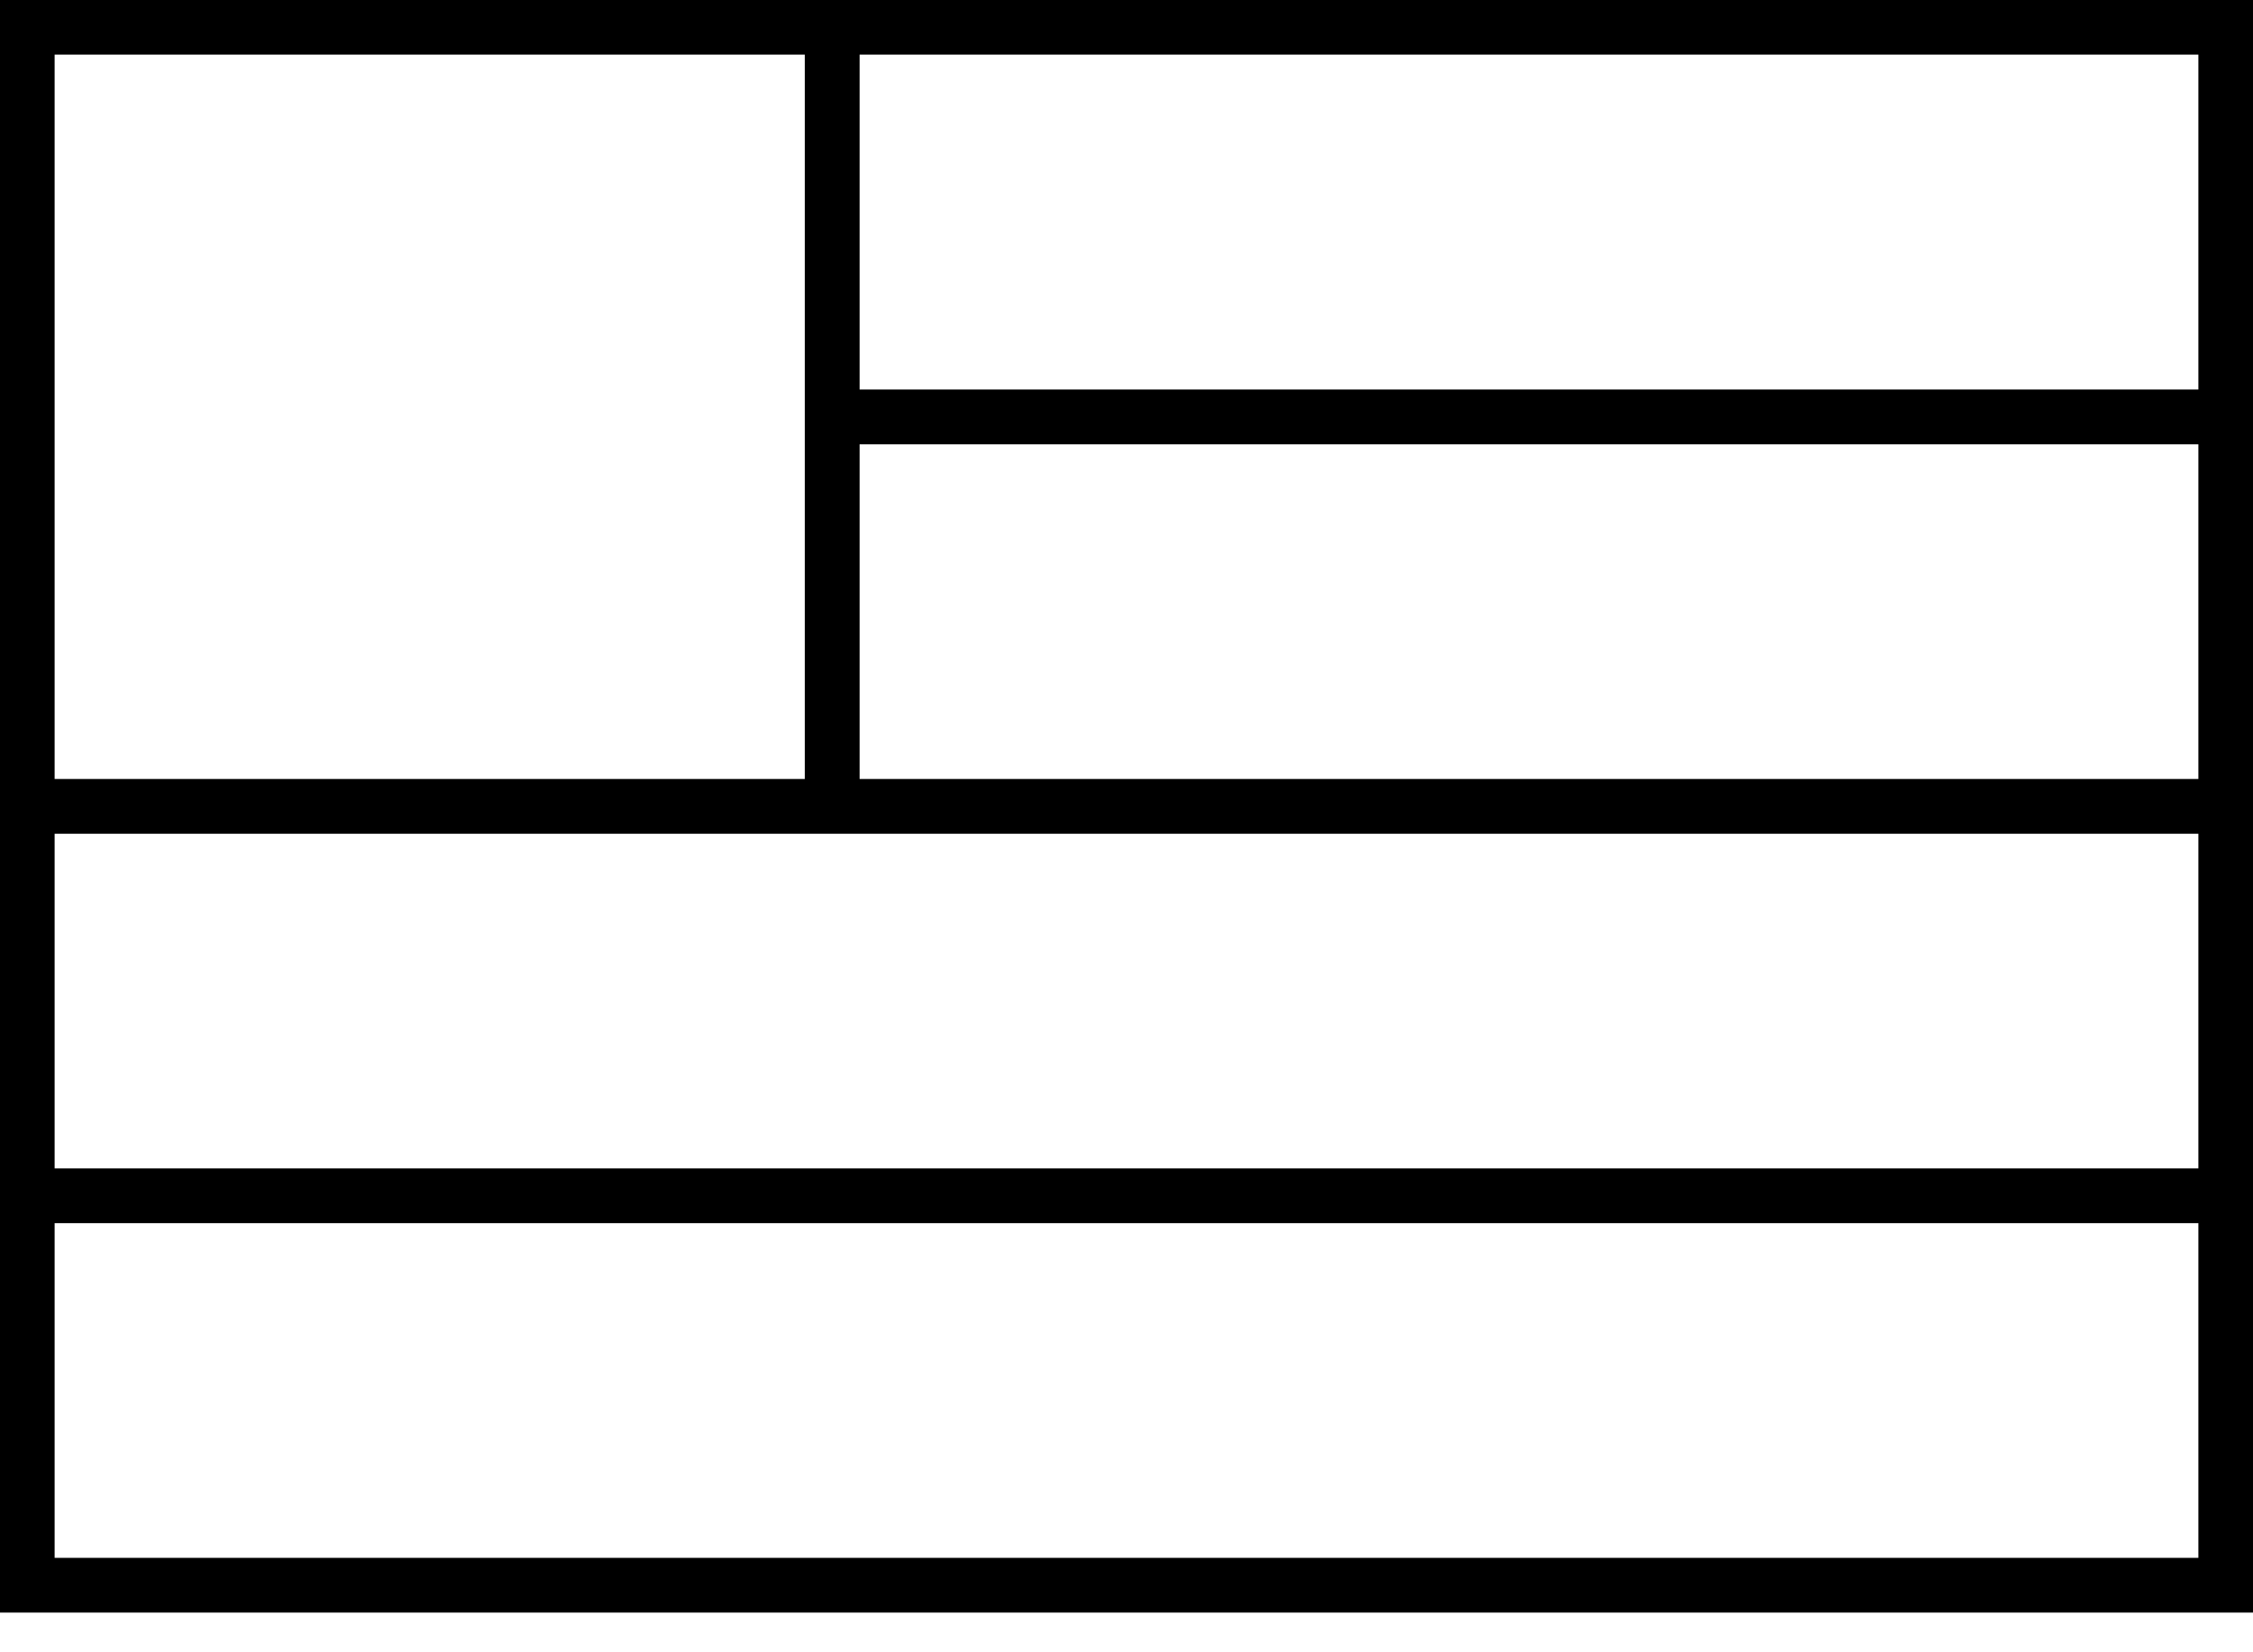 <svg width="45" height="33" viewBox="0 0 45 33" fill="none" xmlns="http://www.w3.org/2000/svg">
<g clip-path="url(#clip0_77_990)">
<path d="M44.456 31.66H0.544V0.544H16.105H44.456V31.66Z" stroke="black" stroke-width="1.094" stroke-miterlimit="10"/>
<path d="M44.456 8.327H16.622" stroke="black" stroke-width="1.094" stroke-miterlimit="10"/>
<path d="M44.456 16.105H0.544H16.622V8.812V0.544" stroke="black" stroke-width="1.094" stroke-miterlimit="10"/>
<path d="M44.456 23.882H0.544H16.622" stroke="black" stroke-width="1.094" stroke-miterlimit="10"/>
</g>
<defs>
<clipPath id="clip0_77_990">
<rect width="45" height="32.21" fill="white"/>
</clipPath>
</defs>
</svg>
